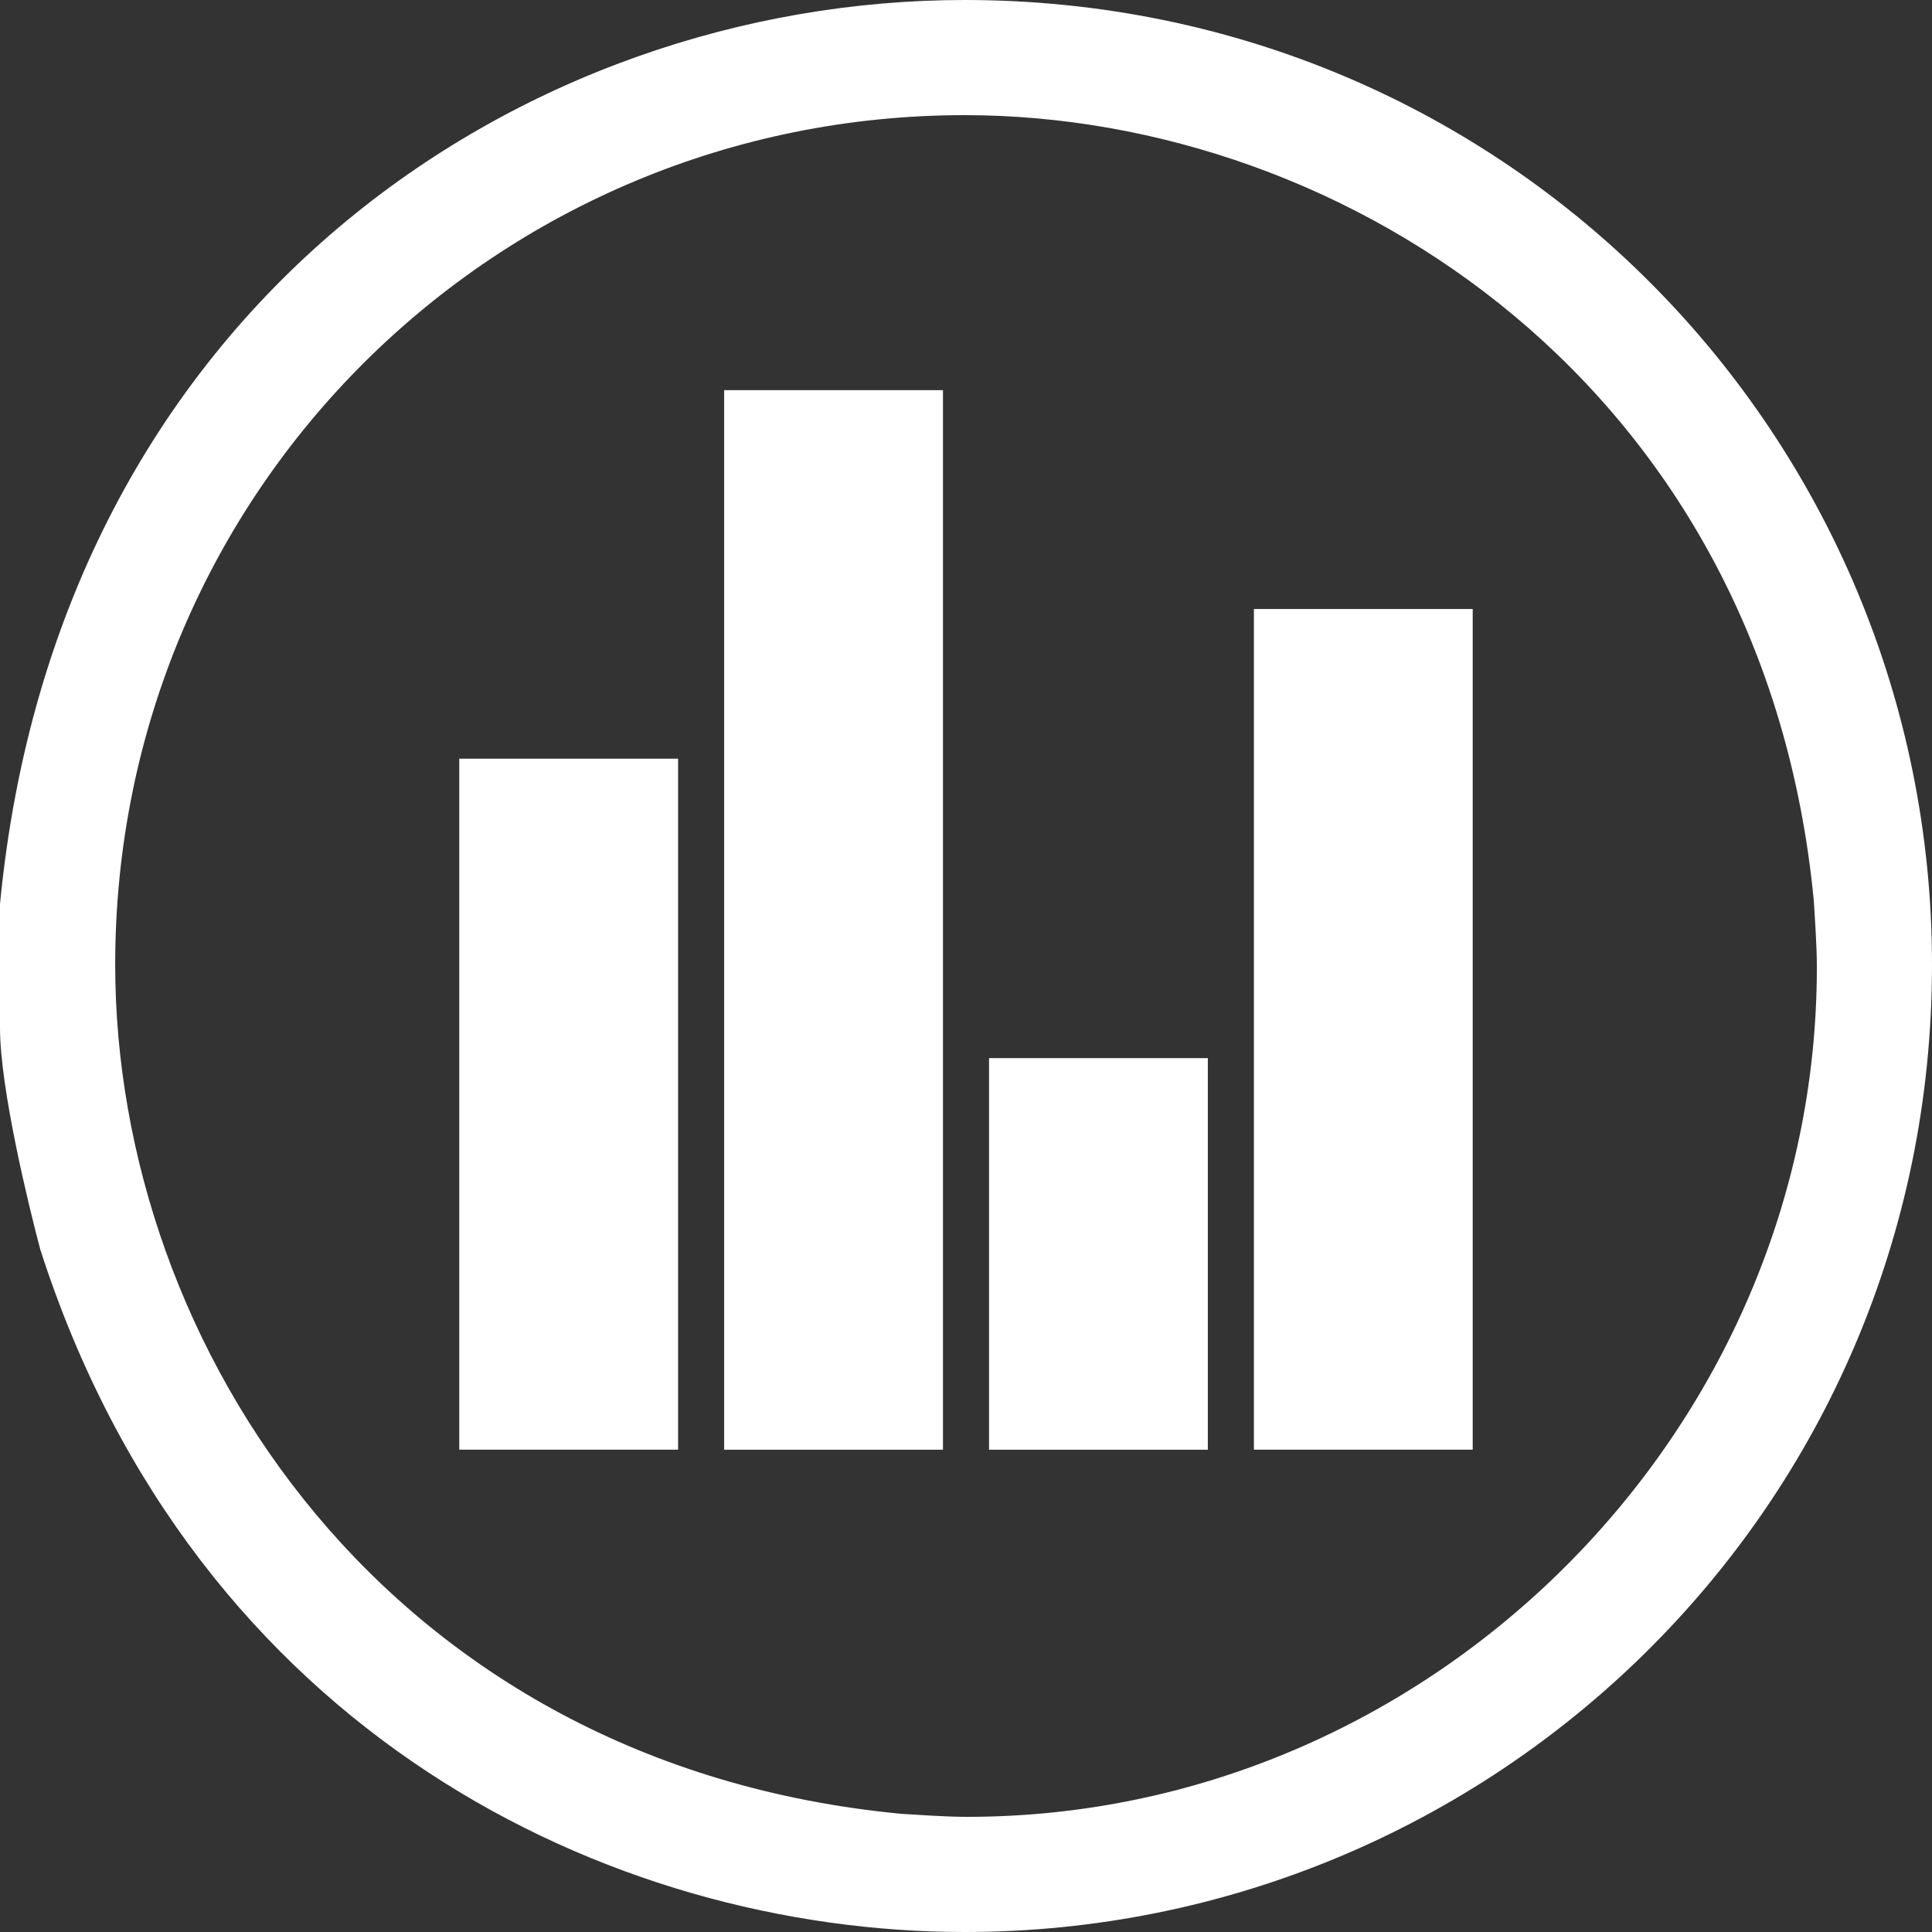 <?xml version="1.0" encoding="utf-8"?>
<!-- Generator: Adobe Illustrator 15.1.0, SVG Export Plug-In . SVG Version: 6.00 Build 0)  -->
<!DOCTYPE svg PUBLIC "-//W3C//DTD SVG 1.1//EN" "http://www.w3.org/Graphics/SVG/1.1/DTD/svg11.dtd">
<svg version="1.1" id="Capa_1" xmlns="http://www.w3.org/2000/svg" xmlns:xlink="http://www.w3.org/1999/xlink" x="0px" y="0px"
	 width="135px" height="135px" viewBox="0 0 168 168" enable-background="new 0 0 168 168" xml:space="preserve">
<rect x="0" y="0" width="168" height="168" fill="#333333" stroke="none"/>
<g opacity="1">
	<path fill="#FFFFFF" d="M39.937,65.974v60.086h19.027V65.974H39.937z M62.97,33.928v92.133h19.027V33.928H62.97z M86.003,92.011
		v34.05h19.026v-34.05H86.003z M109.036,52.956v73.104h19.026V52.956H109.036z M157.727,78.372c0.26,4.006,0.26,5.008,0.26,5.748
		c0,40.317-33.549,73.866-73.865,73.866c-0.741,0-1.742,0-5.748-0.262c-44.564-4.246-68.357-40.558-68.357-73.846
		c0-41.318,33.307-73.865,73.865-73.865C117.168,10.014,153.479,33.808,157.727,78.372z M168,83.879C168,38.054,131.188,0,83.88,0
		C45.565,0,5.007,26.538,0,78.612v10.775c0,5.248,2.504,15.522,3.505,19.269C17.024,150.715,53.076,168,83.88,168
		C129.686,168,168,131.188,168,83.879z"/>
</g>
</svg>
